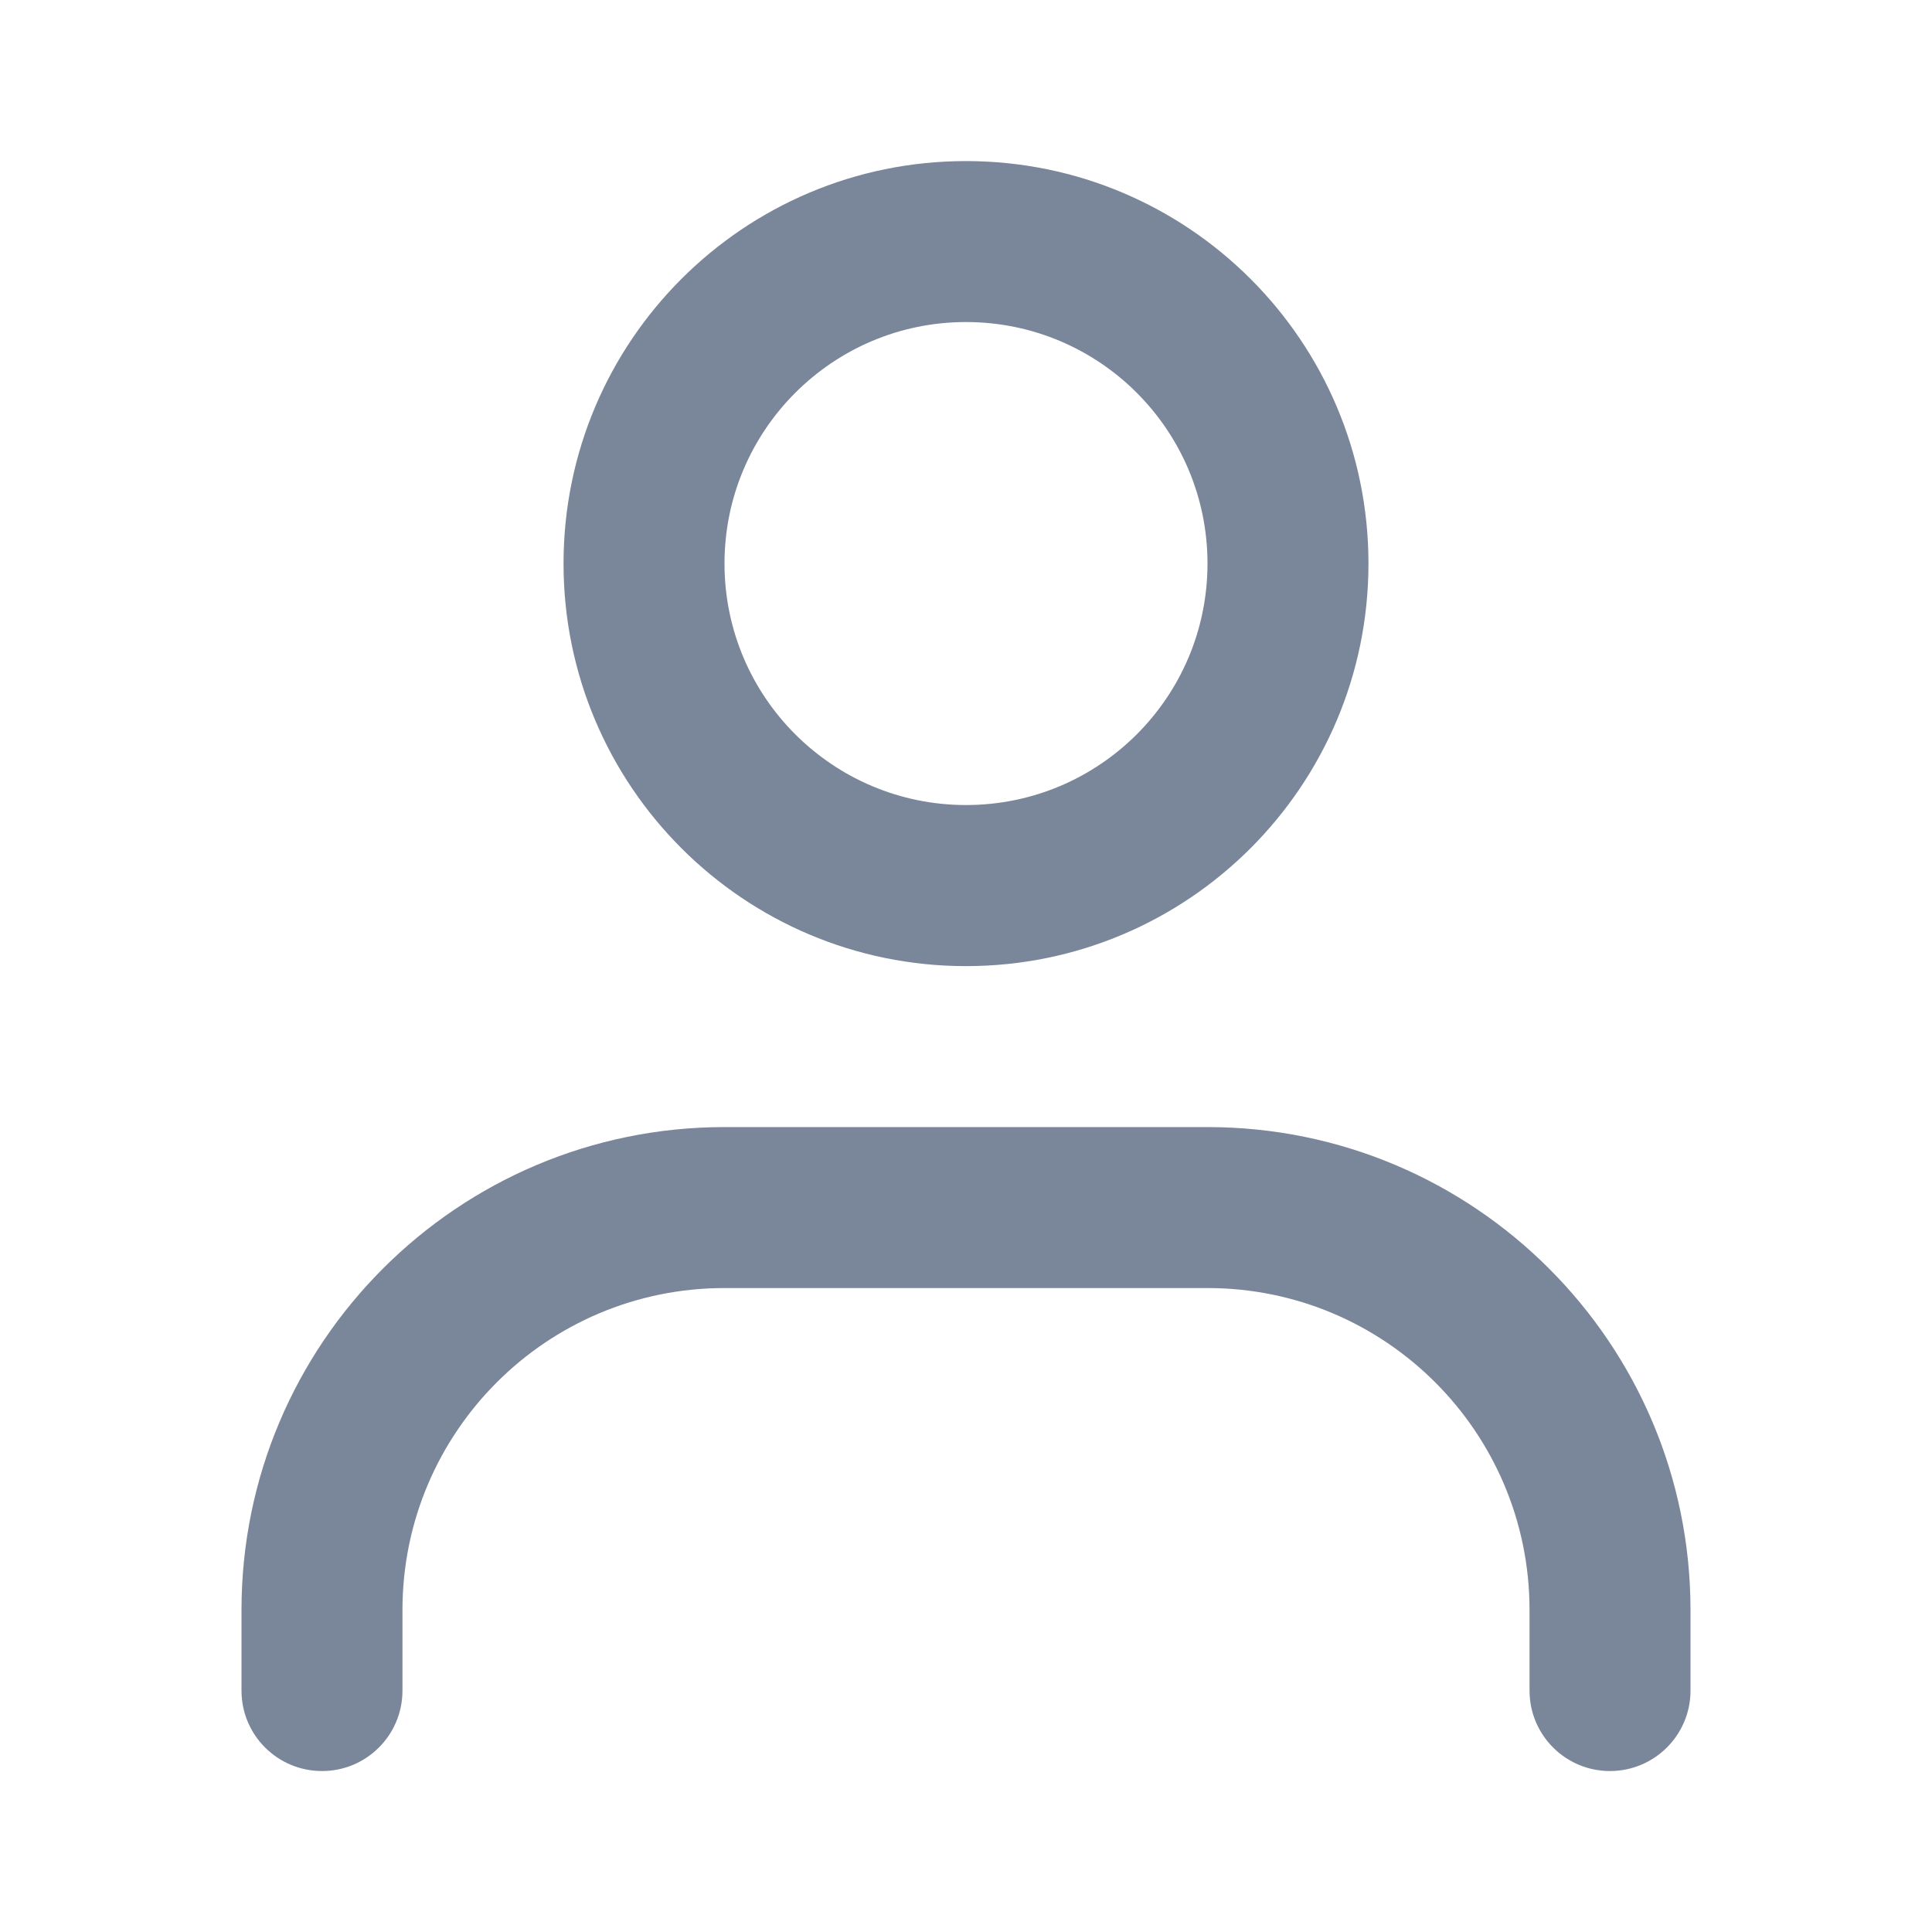 <svg width="16" height="16" viewBox="0 0 16 16" fill="none" xmlns="http://www.w3.org/2000/svg">
<path fill-rule="evenodd" clip-rule="evenodd" d="M8 6.667C9.105 6.667 10 5.772 10 4.667C10 3.563 9.105 2.667 8 2.667C6.896 2.667 6 3.563 6 4.667C6 5.772 6.896 6.667 8 6.667ZM8 8.001C9.841 8.001 11.333 6.508 11.333 4.667C11.333 2.826 9.841 1.334 8 1.334C6.159 1.334 4.667 2.826 4.667 4.667C4.667 6.508 6.159 8.001 8 8.001Z" fill="#7A8699"/>
<path fill-rule="evenodd" clip-rule="evenodd" d="M6 10.667C4.527 10.667 3.333 11.861 3.333 13.334V14.001C3.333 14.369 3.035 14.667 2.667 14.667C2.298 14.667 2 14.369 2 14.001V13.334C2 11.125 3.791 9.334 6 9.334H10C12.209 9.334 14 11.125 14 13.334V14.001C14 14.369 13.701 14.667 13.333 14.667C12.965 14.667 12.667 14.369 12.667 14.001V13.334C12.667 11.861 11.473 10.667 10 10.667H6Z" fill="#7A8699"/>
</svg>
